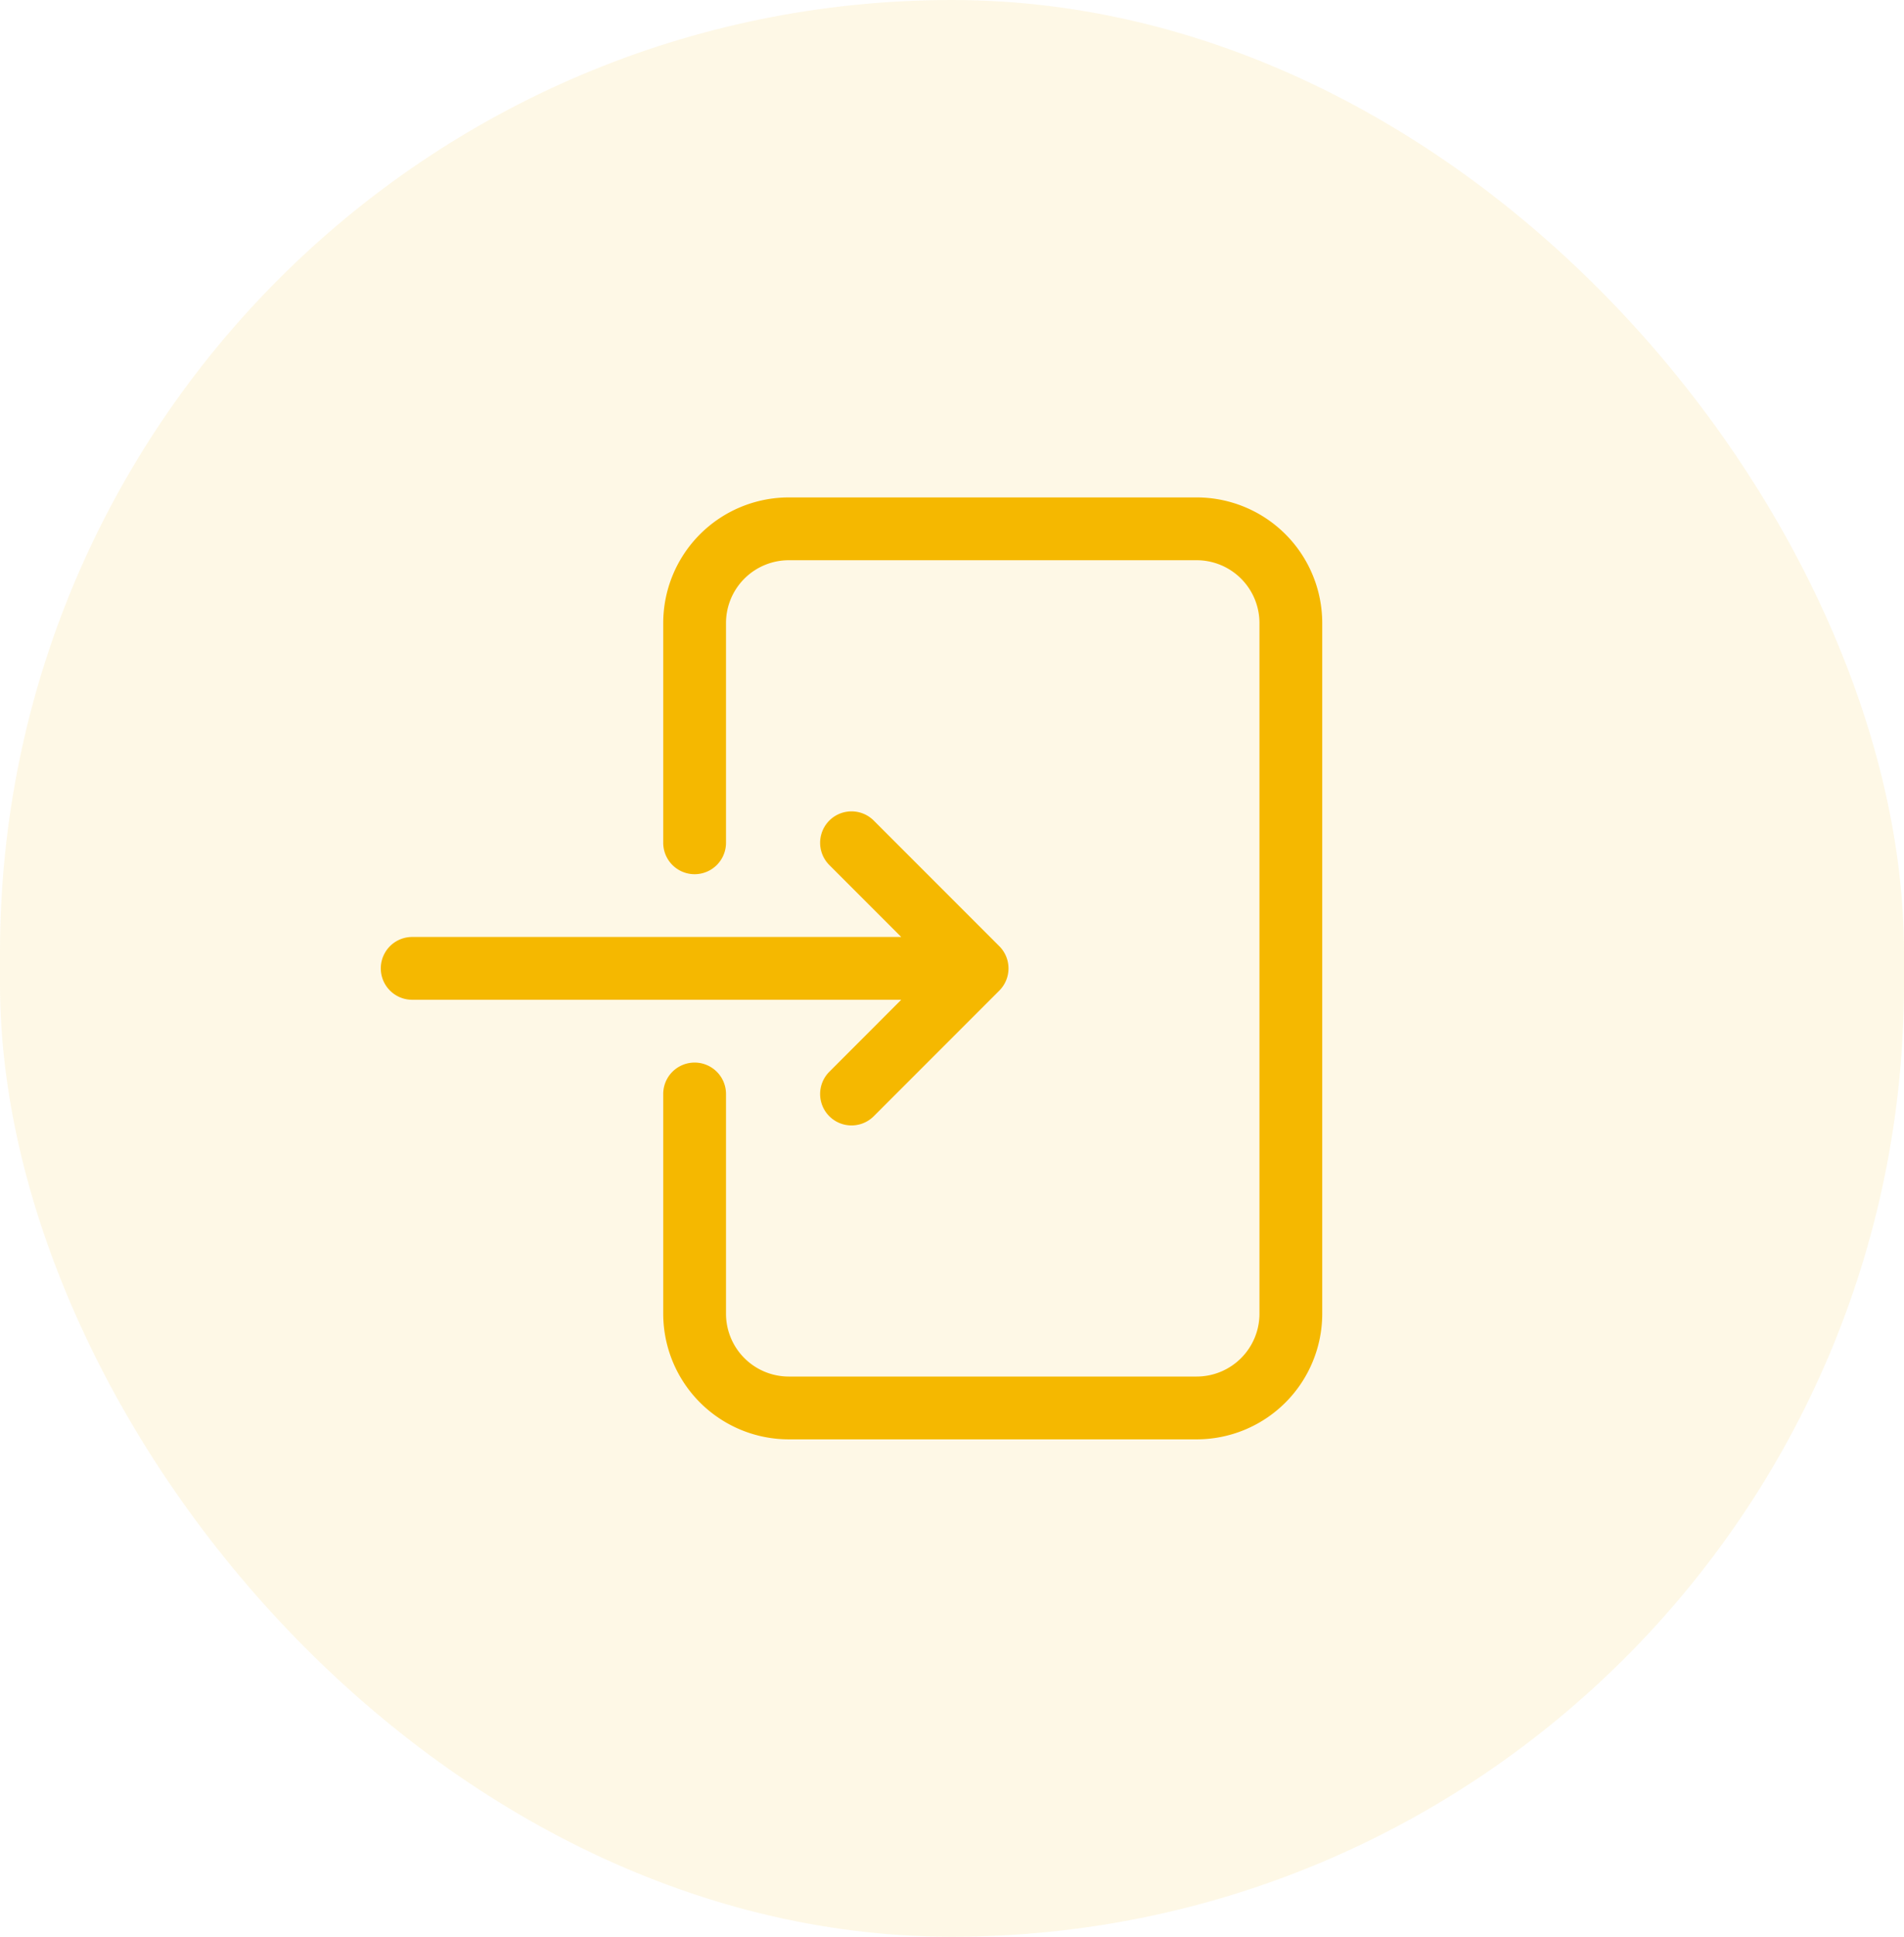 <svg xmlns="http://www.w3.org/2000/svg" width="60" height="61" viewBox="0 0 60 61">
  <g id="Groupe_17789" data-name="Groupe 17789" transform="translate(-120.813 -22.271)">
    <rect id="Rectangle_1521" data-name="Rectangle 1521" width="60" height="61" rx="30" transform="translate(120.813 22.271)" fill="rgba(245,184,0,0.1)"/>
    <g id="login" transform="translate(131.813 38.605)">
      <path id="Tracé_20342" data-name="Tracé 20342" d="M30.667,4.956V26.711a3.959,3.959,0,0,1-3.956,3.956H13.856A3.959,3.959,0,0,1,9.9,26.711V19.789a.989.989,0,0,1,1.978,0v6.922a1.98,1.98,0,0,0,1.978,1.978H26.711a1.98,1.98,0,0,0,1.978-1.978V4.956a1.98,1.98,0,0,0-1.978-1.978H13.856a1.98,1.98,0,0,0-1.978,1.978v6.922a.989.989,0,0,1-1.978,0V4.956A3.959,3.959,0,0,1,13.856,1H26.711A3.959,3.959,0,0,1,30.667,4.956ZM15.134,19.09a.989.989,0,1,0,1.4,1.4l3.956-3.956a.989.989,0,0,0,0-1.4l-3.956-3.956a.989.989,0,1,0-1.4,1.4L17.4,14.844H1.989a.989.989,0,0,0,0,1.978H17.4Z" transform="translate(0 -1.667)" fill="#f5b800"/>
    </g>
  </g>
</svg>
